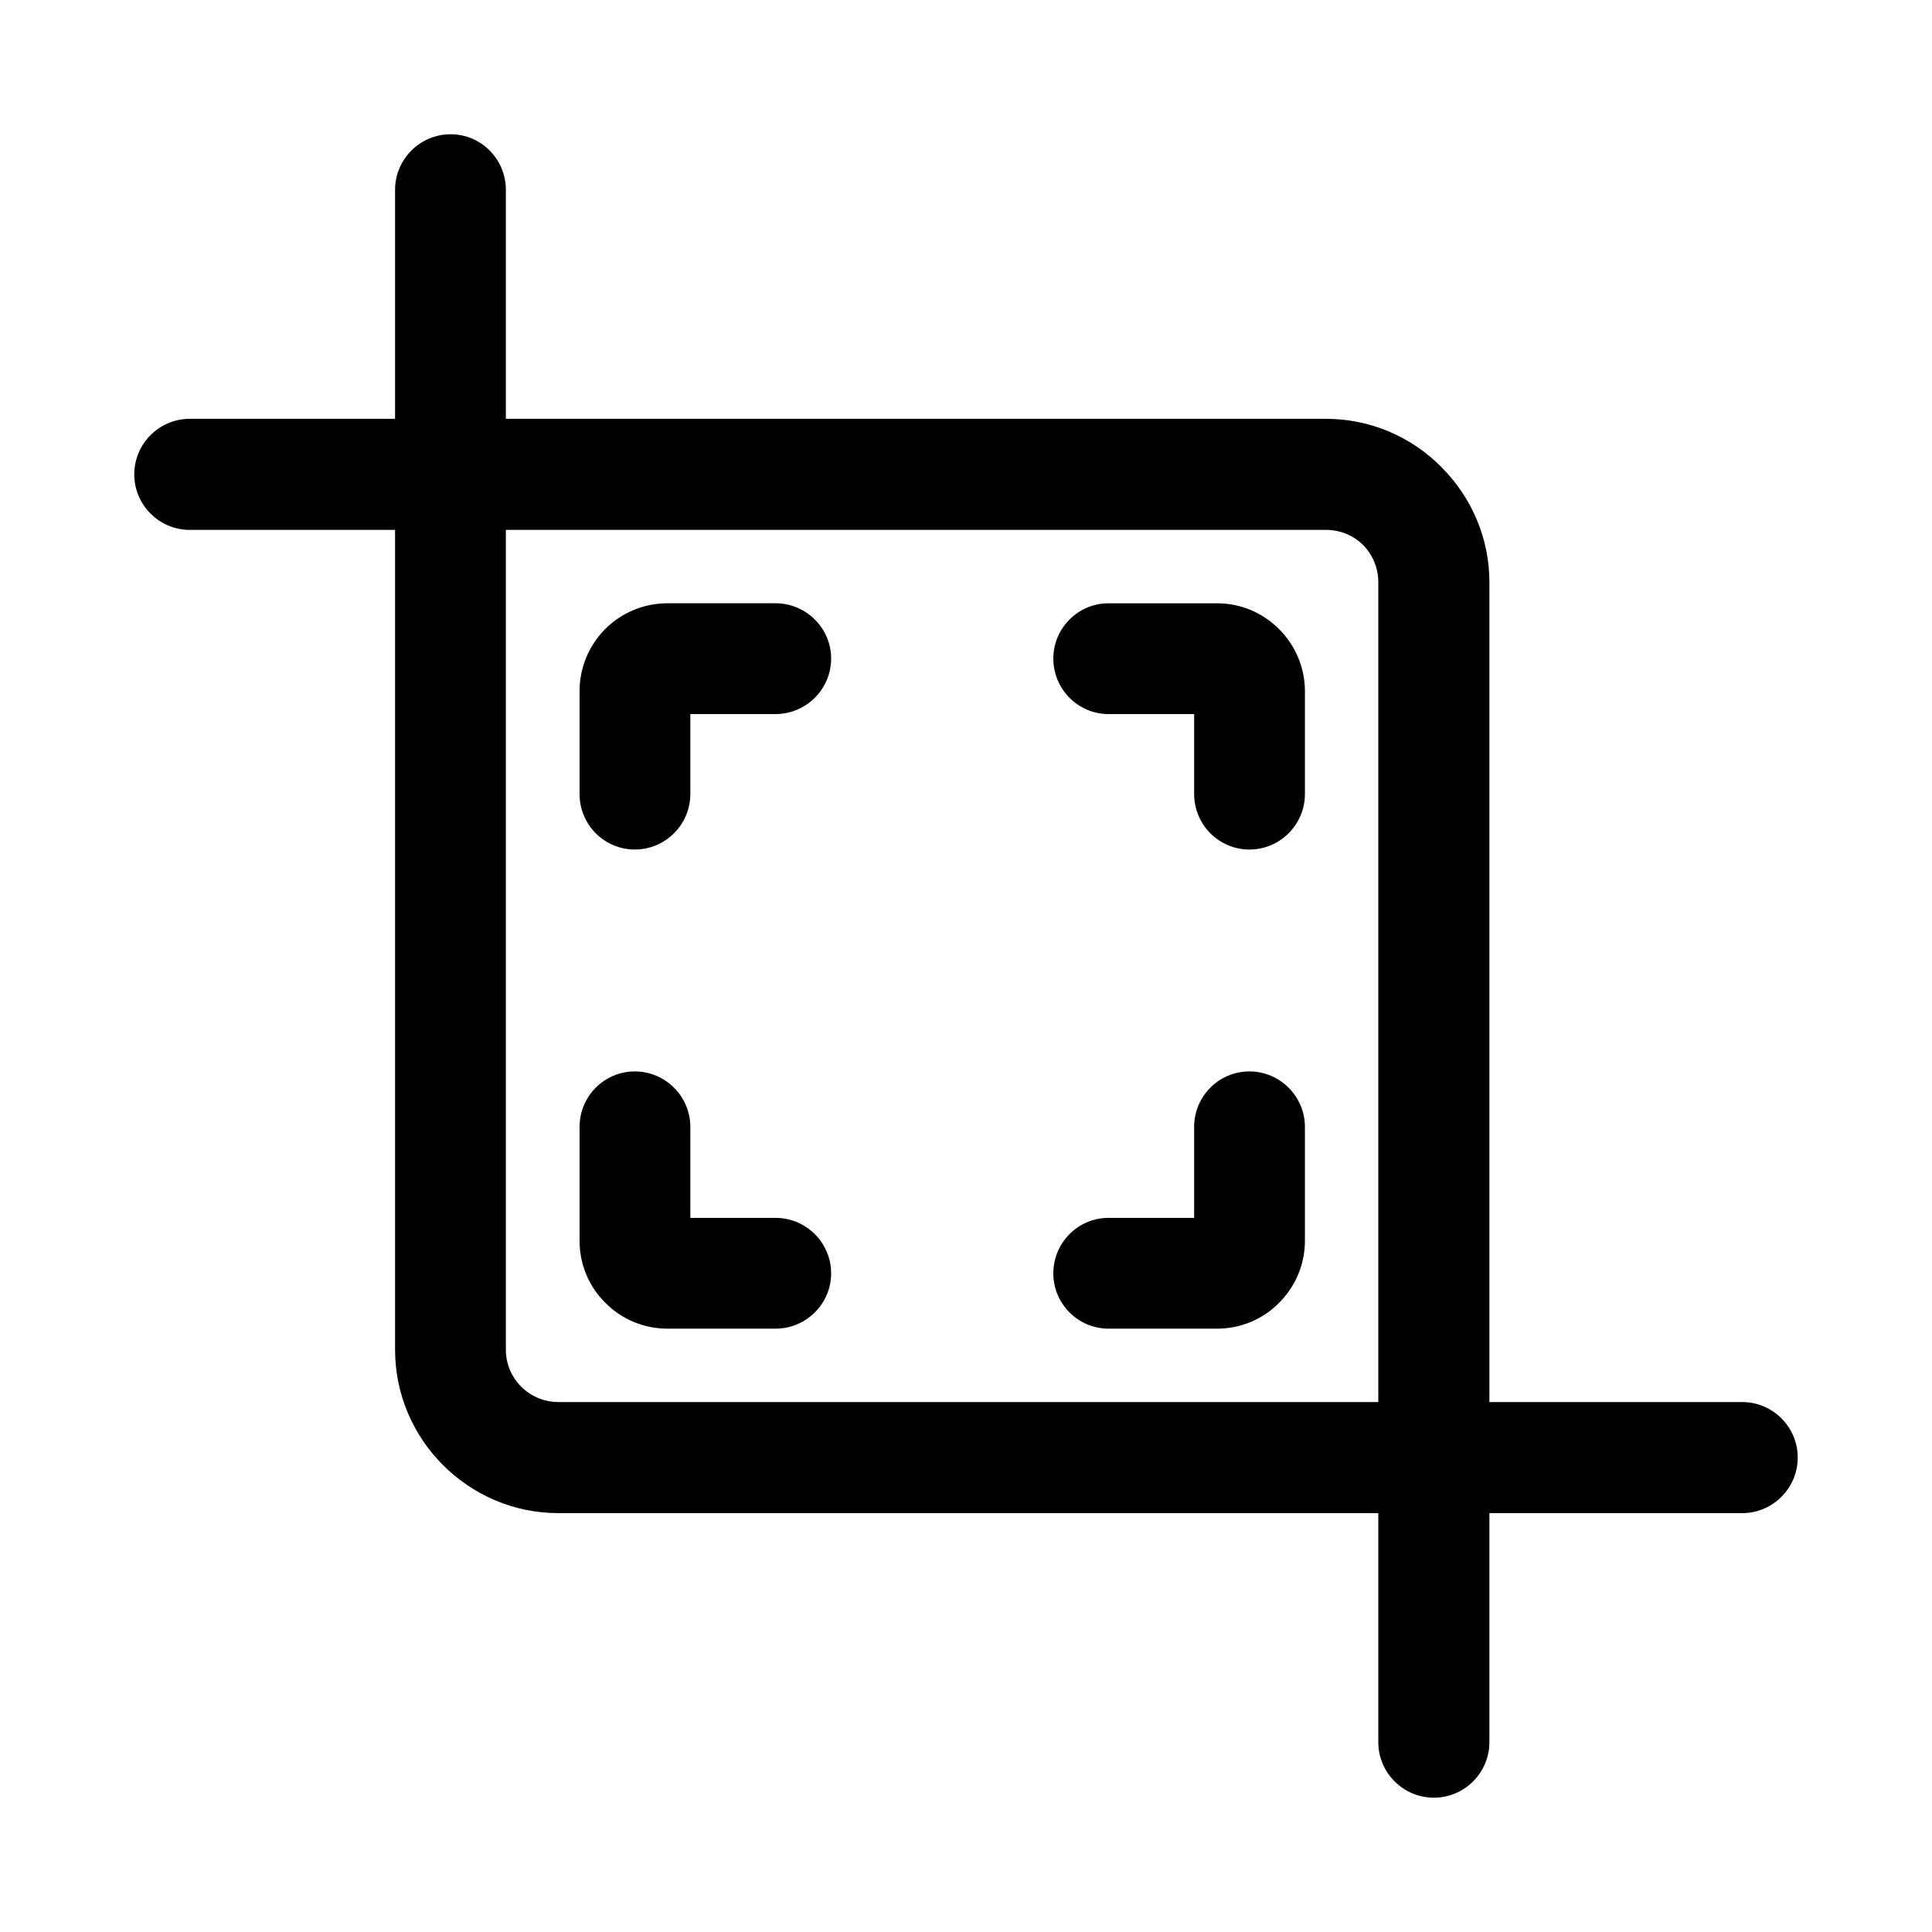 <?xml version="1.0" encoding="UTF-8"?>
<!-- The Best Svg Icon site in the world: iconSvg.co, Visit us! https://iconsvg.co -->
<svg fill="#000000" width="800px" height="800px" version="1.1" viewBox="144 144 512 512" xmlns="http://www.w3.org/2000/svg">
 <path d="m278.06 501.7c0 7.637 6.219 13.855 13.934 13.855h217.27v-217.27c0-3.699-1.418-7.164-4.016-9.84-2.598-2.598-6.141-4.016-9.84-4.016h-217.35v217.27zm13.934 43.297c-23.852 0-43.297-19.523-43.297-43.297v-217.27h-54.395c-8.109 0-14.719-6.613-14.719-14.719 0-8.109 6.613-14.719 14.719-14.719h54.395v-60.691c0-8.109 6.613-14.719 14.719-14.719 8.109 0 14.641 6.613 14.641 14.719v60.691h217.35c11.492 0 22.434 4.566 30.543 12.754 8.109 8.109 12.754 18.973 12.754 30.543v217.27h66.992c8.109 0 14.719 6.613 14.719 14.719 0 8.109-6.613 14.719-14.719 14.719h-66.992v60.691c0 8.109-6.613 14.719-14.719 14.719-8.109 0-14.719-6.613-14.719-14.719v-60.691h-217.27zm34.953-211.76v21.176c0 8.109-6.613 14.719-14.719 14.719-8.109 0-14.641-6.613-14.641-14.719v-27.238c0-6.219 2.441-12.043 6.769-16.453 4.41-4.41 10.312-6.848 16.531-6.848h28.652c8.109 0 14.719 6.613 14.719 14.641 0 8.109-6.613 14.719-14.719 14.719h-22.594zm133.51 0h-22.672c-8.109 0-14.641-6.613-14.641-14.719 0-8.031 6.535-14.641 14.641-14.641h28.734c6.219 0 12.043 2.441 16.453 6.848 4.328 4.328 6.848 10.234 6.848 16.453v27.238c0 8.109-6.613 14.719-14.719 14.719-8.109 0-14.641-6.613-14.641-14.719v-21.176zm0 133.51v-24.09c0-8.109 6.535-14.719 14.641-14.719 8.109 0 14.719 6.613 14.719 14.719v30.148c0 6.219-2.441 12.043-6.848 16.453-4.328 4.41-10.234 6.848-16.453 6.848h-28.734c-8.109 0-14.641-6.613-14.641-14.641 0-8.109 6.535-14.719 14.641-14.719zm-133.51 0h22.594c8.109 0 14.719 6.613 14.719 14.719 0 8.031-6.613 14.641-14.719 14.641h-28.652c-6.219 0-12.121-2.441-16.453-6.848-4.41-4.328-6.848-10.234-6.848-16.453v-30.148c0-8.109 6.535-14.719 14.641-14.719 8.109 0 14.719 6.613 14.719 14.719z" fill-rule="evenodd"/>
</svg>